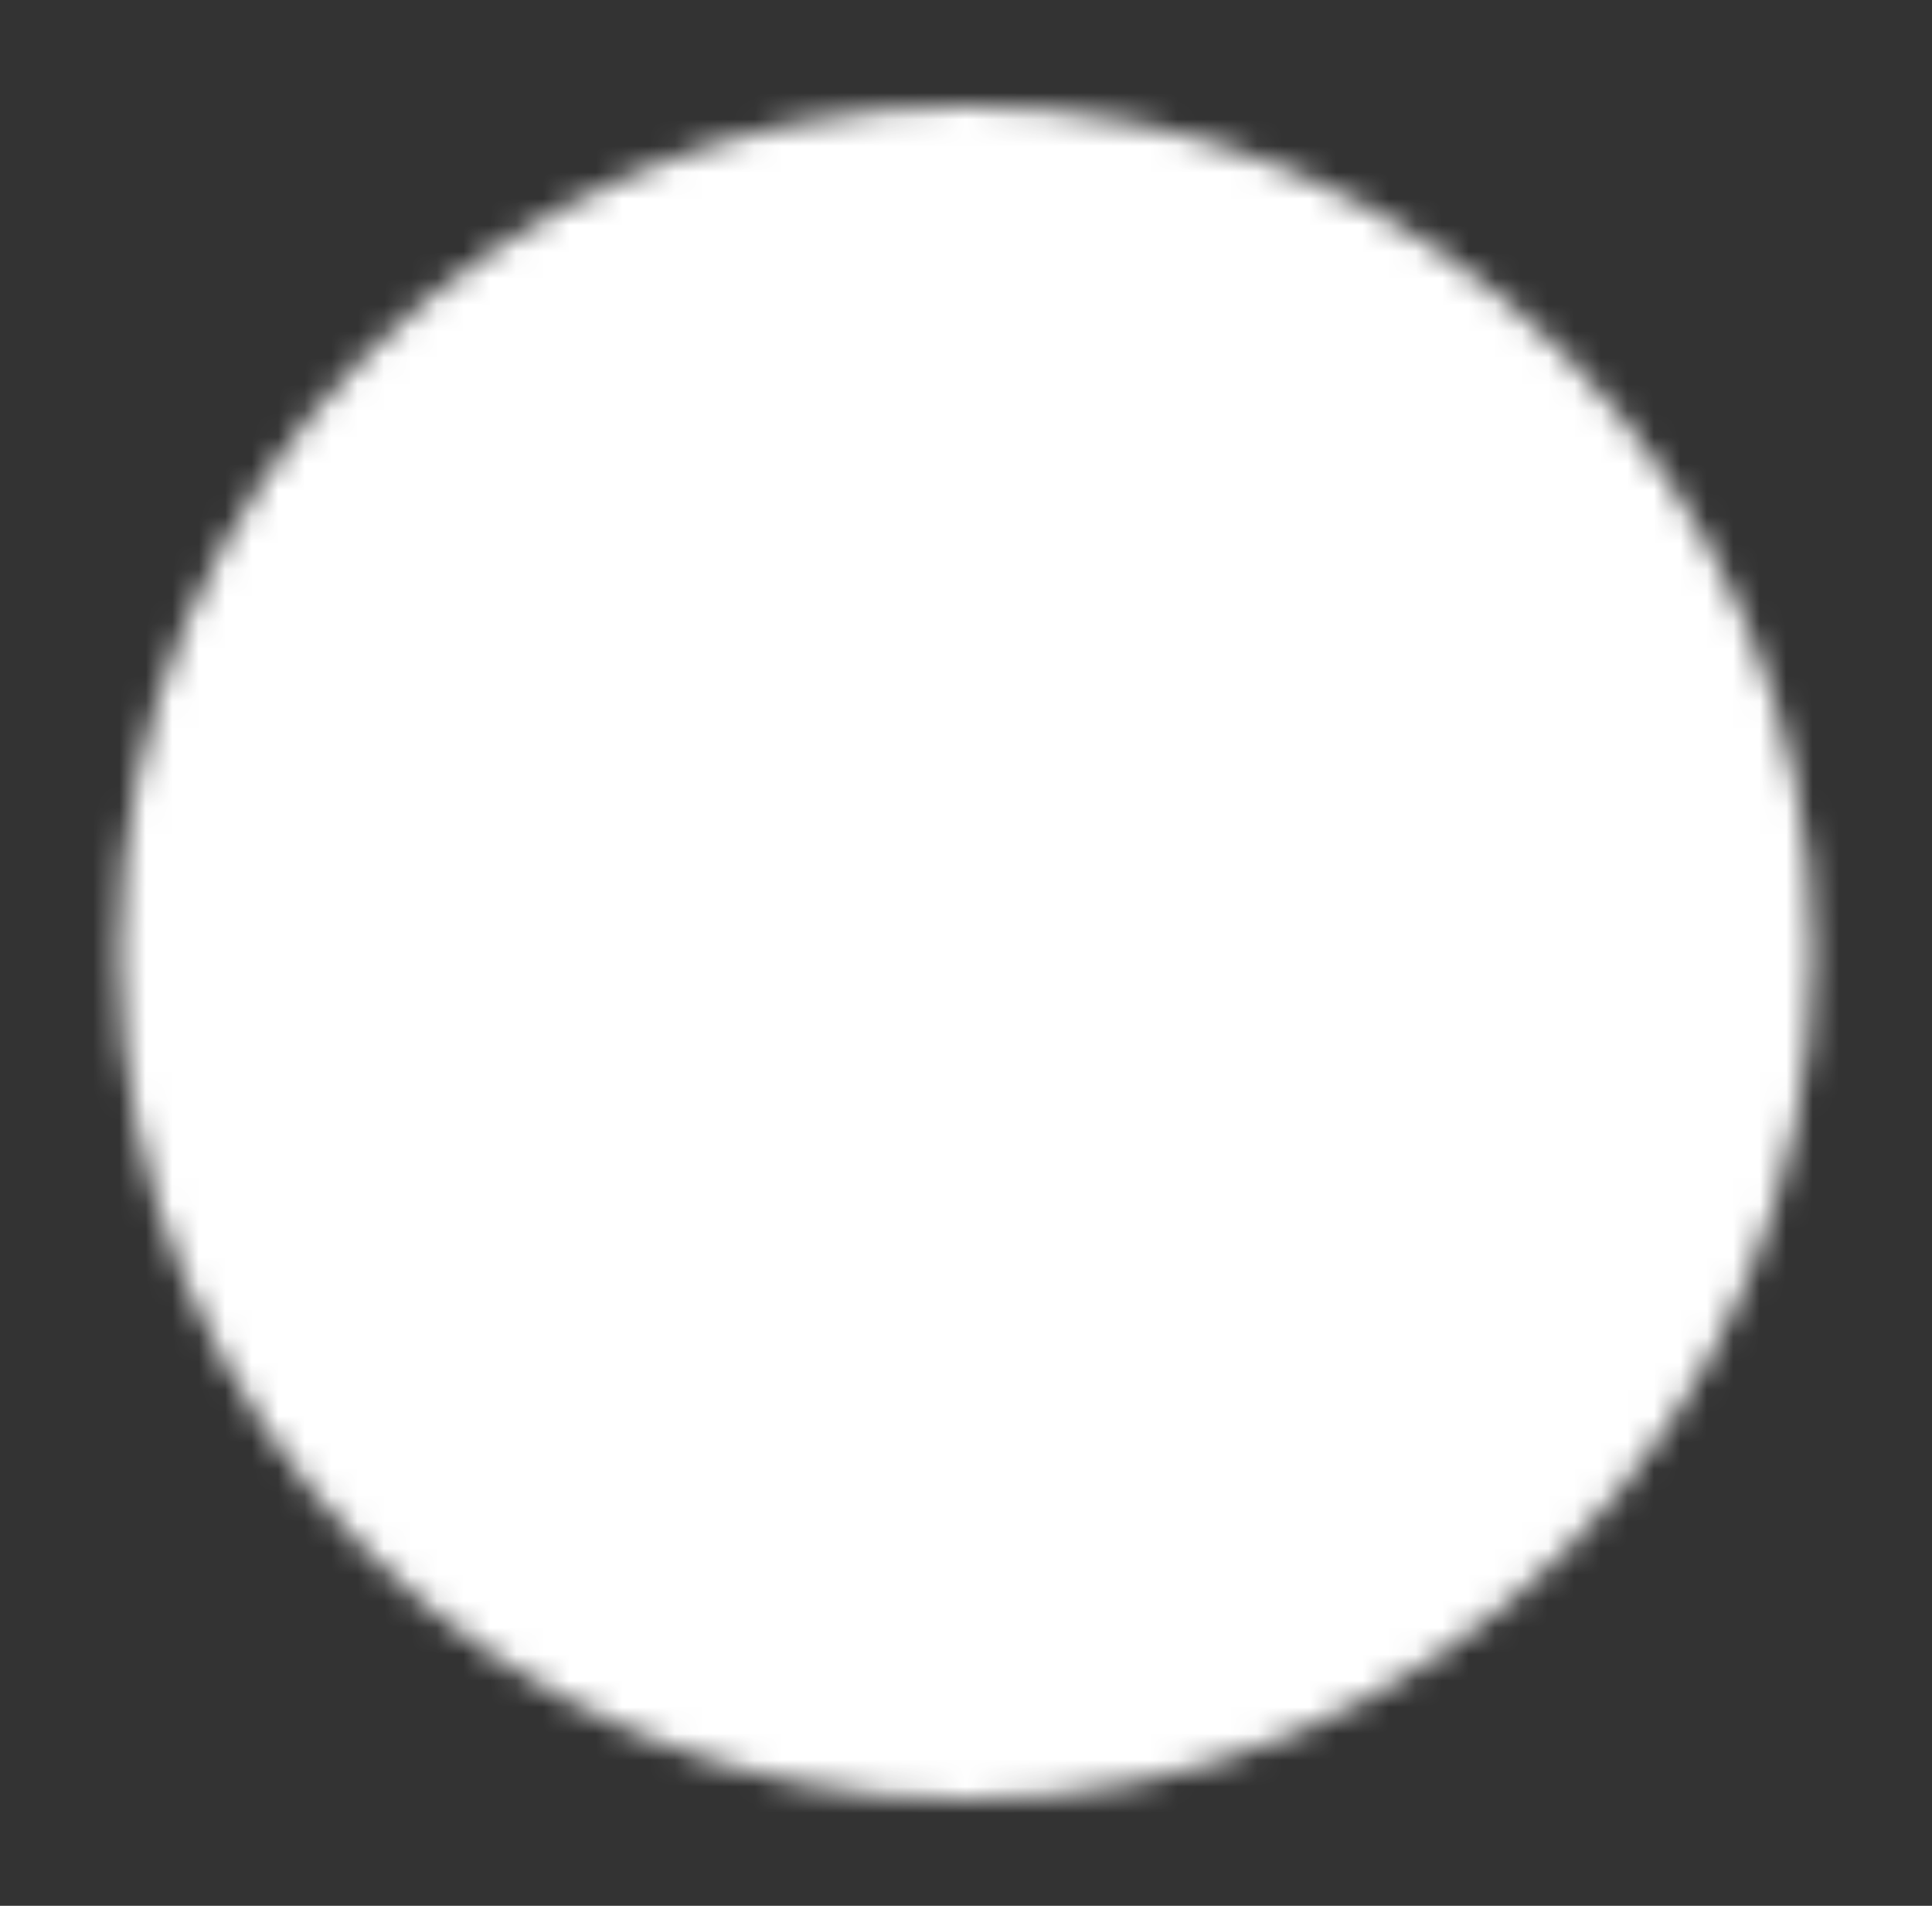 <svg width="73" height="72" viewBox="0 0 73 72" fill="none" xmlns="http://www.w3.org/2000/svg">
<rect x="0" y="0" width="73" height="72" fill="#333333" stroke="none"/>
<circle cx="36.5" cy="36" r="17.5" fill="#6EA001"/>
<mask id="mask0_901_1463" style="mask-type:luminance" maskUnits="userSpaceOnUse" x="4" y="4" width="65" height="64">
<path d="M36.5 66C53.069 66 66.5 52.569 66.5 36C66.5 19.431 53.069 6 36.5 6C19.931 6 6.5 19.431 6.5 36C6.5 52.569 19.931 66 36.5 66Z" fill="white" stroke="white" stroke-width="4" stroke-linejoin="round"/>
<path d="M30.5 36V25.608L39.5 30.804L48.5 36L39.5 41.196L30.5 46.392V36Z" fill="black" stroke="black" stroke-width="4" stroke-linejoin="round"/>
</mask>
<g mask="url(#mask0_901_1463)">
<path d="M0.5 0H72.5V72H0.5V0Z" fill="white"/>
</g>
</svg>
